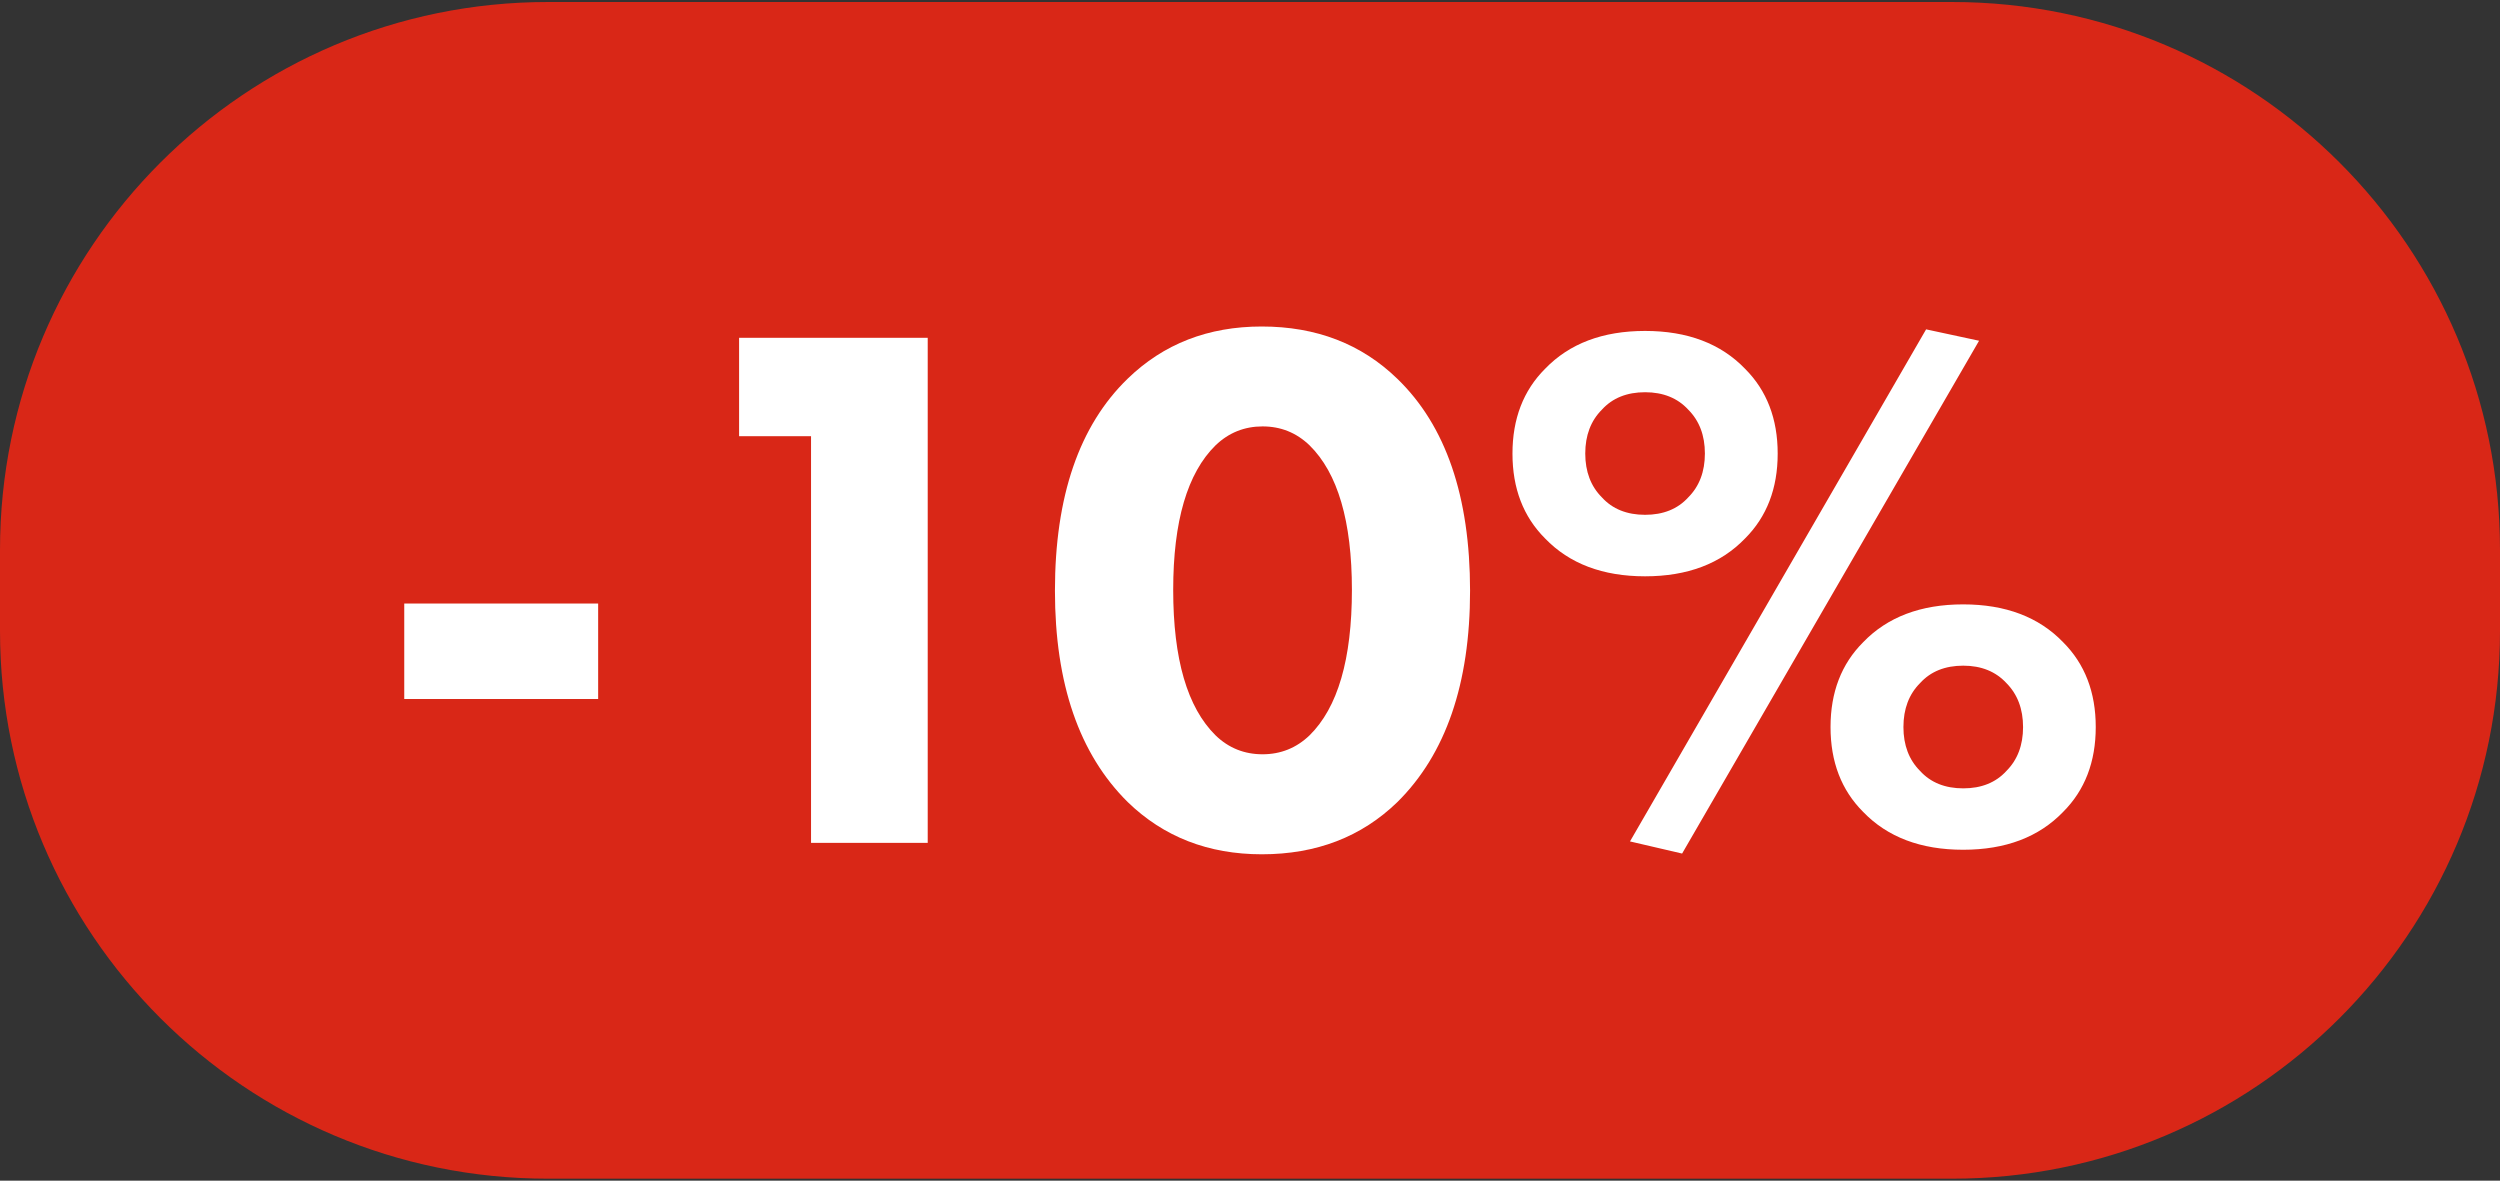 <?xml version="1.0" encoding="utf-8"?> <svg xmlns="http://www.w3.org/2000/svg" xmlns:xlink="http://www.w3.org/1999/xlink" version="1.1" id="Слой_1" x="0px" y="0px" width="2369.8px" height="1119.2px" viewBox="0 0 2369.8 1119.2" style="enable-background:new 0 0 2369.8 1119.2;" xml:space="preserve"><rect x="0" y="0" width="2369.8" height="1119.2" fill="#333333" stroke="none"/> <style type="text/css"> .st0{fill:#D92717;} .st1{fill:#FFFFFF;} </style> <path class="st0" d="M1850.4,1117.3h-1331C232.5,1117.3,0,884.8,0,597.9v-76.6C0,234.5,232.5,1.9,519.4,1.9h1331 c286.8,0,519.4,232.5,519.4,519.4v76.6C2369.8,884.8,2137.2,1117.3,1850.4,1117.3z"></path> <g> <path class="st1" d="M383.2,662.6v-90.5H567v90.5H383.2z"></path> <path class="st1" d="M768.8,799V413.5h-68.2v-93.3h178.8V799H768.8z"></path> <path class="st1" d="M1393.5,560c0,88.1-23,154.9-68.9,200.3c-34,33-76.8,49.5-128.5,49.5c-50.7,0-93.1-16.5-127.1-49.5 C1023,714.8,1000,648,1000,560c0-89.5,23-156.5,68.9-201c34-33,76.3-49.5,127.1-49.5c51.7,0,94.5,16.5,128.5,49.5 C1370.5,403.4,1393.5,470.5,1393.5,560z M1196.8,404.2c-17.2,0-32.1,6-44.5,17.9c-26.8,26.3-40.2,72-40.2,137.1 c0,65.6,13.4,111.5,40.2,137.9c12.4,12,27.3,17.9,44.5,17.9c17.2,0,32.1-6,44.5-17.9c26.8-26.3,40.2-72.3,40.2-137.9 c0-65.1-13.4-110.8-40.2-137.1C1228.8,410.1,1214,404.2,1196.8,404.2z"></path> <path class="st1" d="M1685.1,430c0,33-10.3,59.8-30.9,80.4c-23,23.9-54.6,35.9-94.8,35.9c-40.2,0-71.8-12-94.8-35.9 c-20.6-20.6-30.9-47.4-30.9-80.4s10.3-59.8,30.9-80.4c23-23.9,54.6-35.9,94.8-35.9c40.2,0,71.8,12,94.8,35.9 C1674.8,370.2,1685.1,397,1685.1,430z M1559.4,371.8c-17.2,0-30.9,5.5-40.9,16.5c-10.5,10.5-15.8,24.4-15.8,41.6 s5.3,31.1,15.8,41.6c10,11,23.7,16.5,40.9,16.5c17.2,0,30.9-5.5,40.9-16.5c10.5-10.5,15.8-24.4,15.8-41.6s-5.3-31.1-15.8-41.6 C1590.3,377.4,1576.6,371.8,1559.4,371.8z M1545.1,797.6l280.7-485.4L1876,323l-281.5,486.1L1545.1,797.6z M1986.6,689.2 c0,33-10.3,59.8-30.9,80.4c-23,23.9-54.6,35.9-94.8,35.9c-40.2,0-71.8-12-94.8-35.9c-20.6-20.6-30.9-47.4-30.9-80.4 c0-33,10.3-59.8,30.9-80.4c23-23.9,54.6-35.9,94.8-35.9c40.2,0,71.8,12,94.8,35.9C1976.3,629.4,1986.6,656.2,1986.6,689.2z M1861,631c-17.2,0-30.9,5.5-40.9,16.5c-10.5,10.5-15.8,24.4-15.8,41.7c0,17.2,5.3,31.1,15.8,41.6c10,11,23.7,16.5,40.9,16.5 c17.2,0,30.9-5.5,40.9-16.5c10.5-10.5,15.8-24.4,15.8-41.6c0-17.2-5.3-31.1-15.8-41.7C1891.8,636.6,1878.2,631,1861,631z"></path> </g> </svg> 